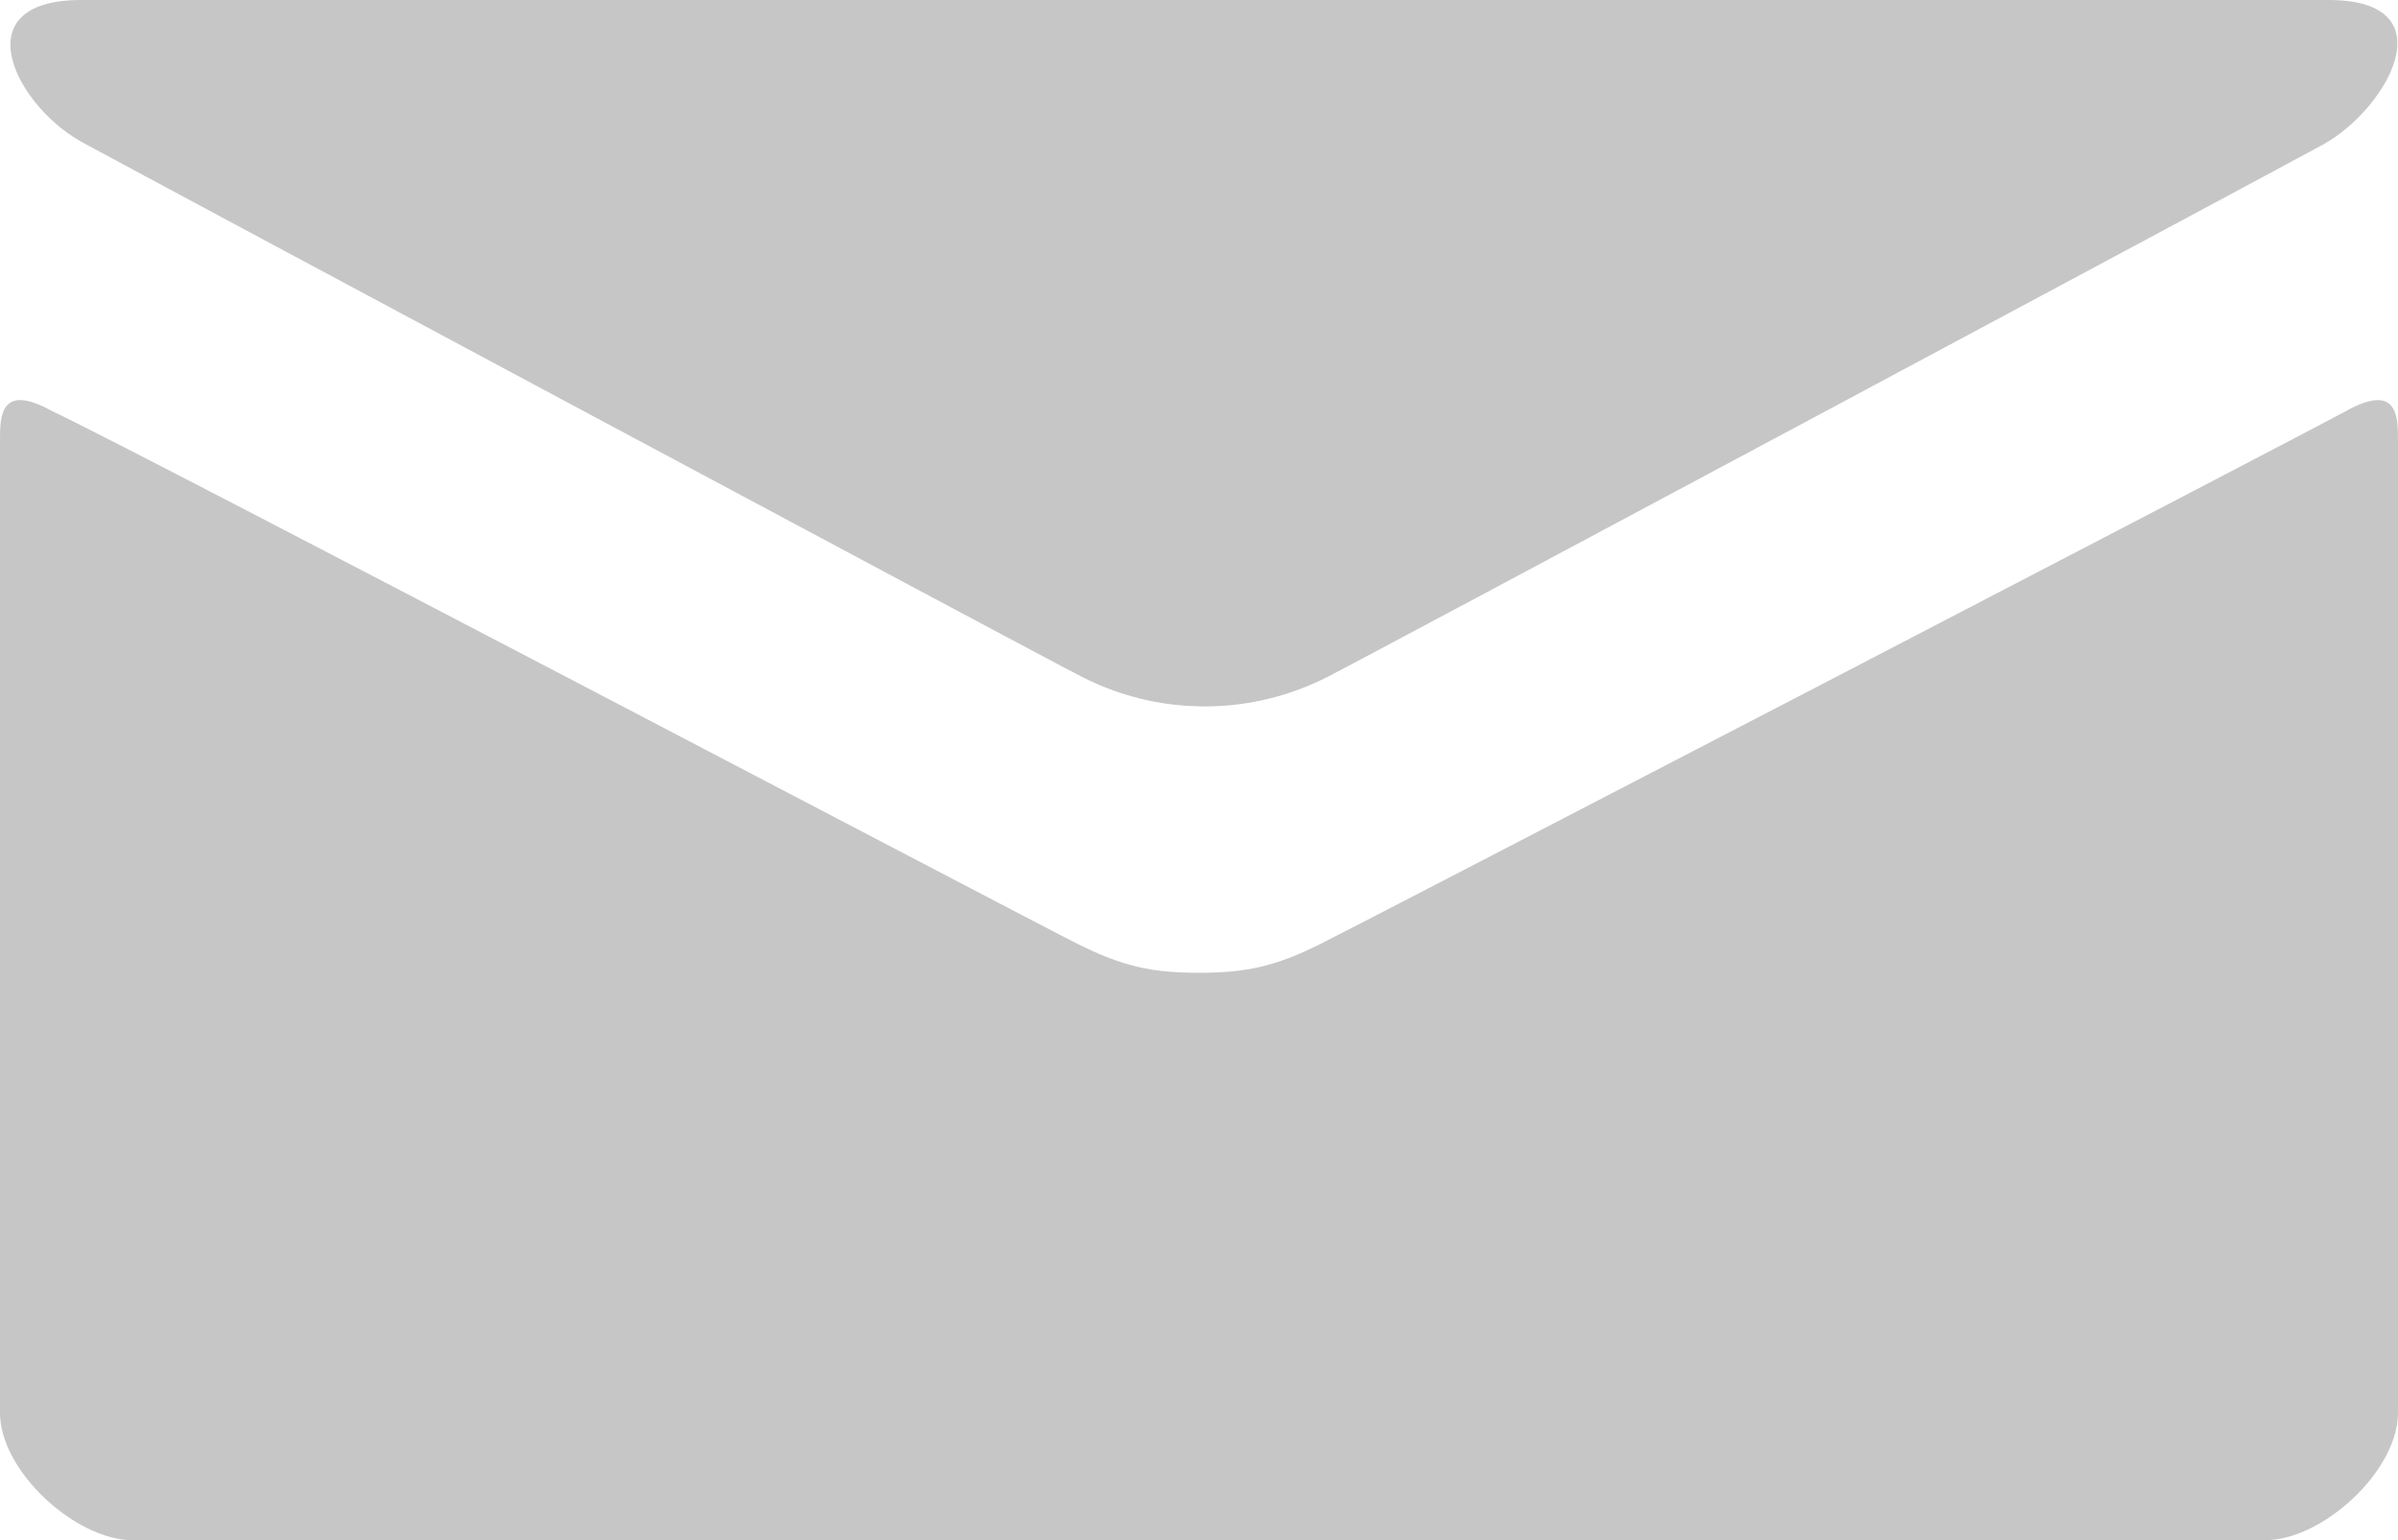 <!-- Generator: Adobe Illustrator 19.2.1, SVG Export Plug-In  -->
<svg version="1.1"
	 xmlns="http://www.w3.org/2000/svg" xmlns:xlink="http://www.w3.org/1999/xlink" xmlns:a="http://ns.adobe.com/AdobeSVGViewerExtensions/3.0/"
	 x="0px" y="0px" width="27.271px" height="17.522px" viewBox="0 0 27.271 17.522"
	 style="enable-background:new 0 0 27.271 17.522;" xml:space="preserve">
<style type="text/css">
	.st0{fill:#C7C6C6;}
</style>
<defs>
</defs>
<g>
	<path class="st0" d="M0.988,1.647c0.725,0.395,10.935,5.863,11.33,6.06c0.395,0.198,0.856,0.329,1.383,0.329
		s0.988-0.132,1.383-0.329c0.395-0.198,10.605-5.665,11.33-6.06C27.139,1.252,27.864,0,26.48,0H0.922
		C-0.461,0,0.198,1.252,0.988,1.647z"/>
	<path class="st0" d="M26.678,4.677c-0.856,0.461-11.132,5.797-11.659,6.06s-0.856,0.329-1.383,0.329s-0.856-0.066-1.383-0.329
		S1.449,5.072,0.593,4.677C0,4.347,0,4.743,0,5.006C0,5.27,0,16.073,0,16.073c0,0.659,0.856,1.449,1.515,1.449h24.241
		c0.659,0,1.515-0.79,1.515-1.449c0,0,0-10.803,0-11.066C27.271,4.743,27.271,4.347,26.678,4.677z"/>
</g>
</svg>
